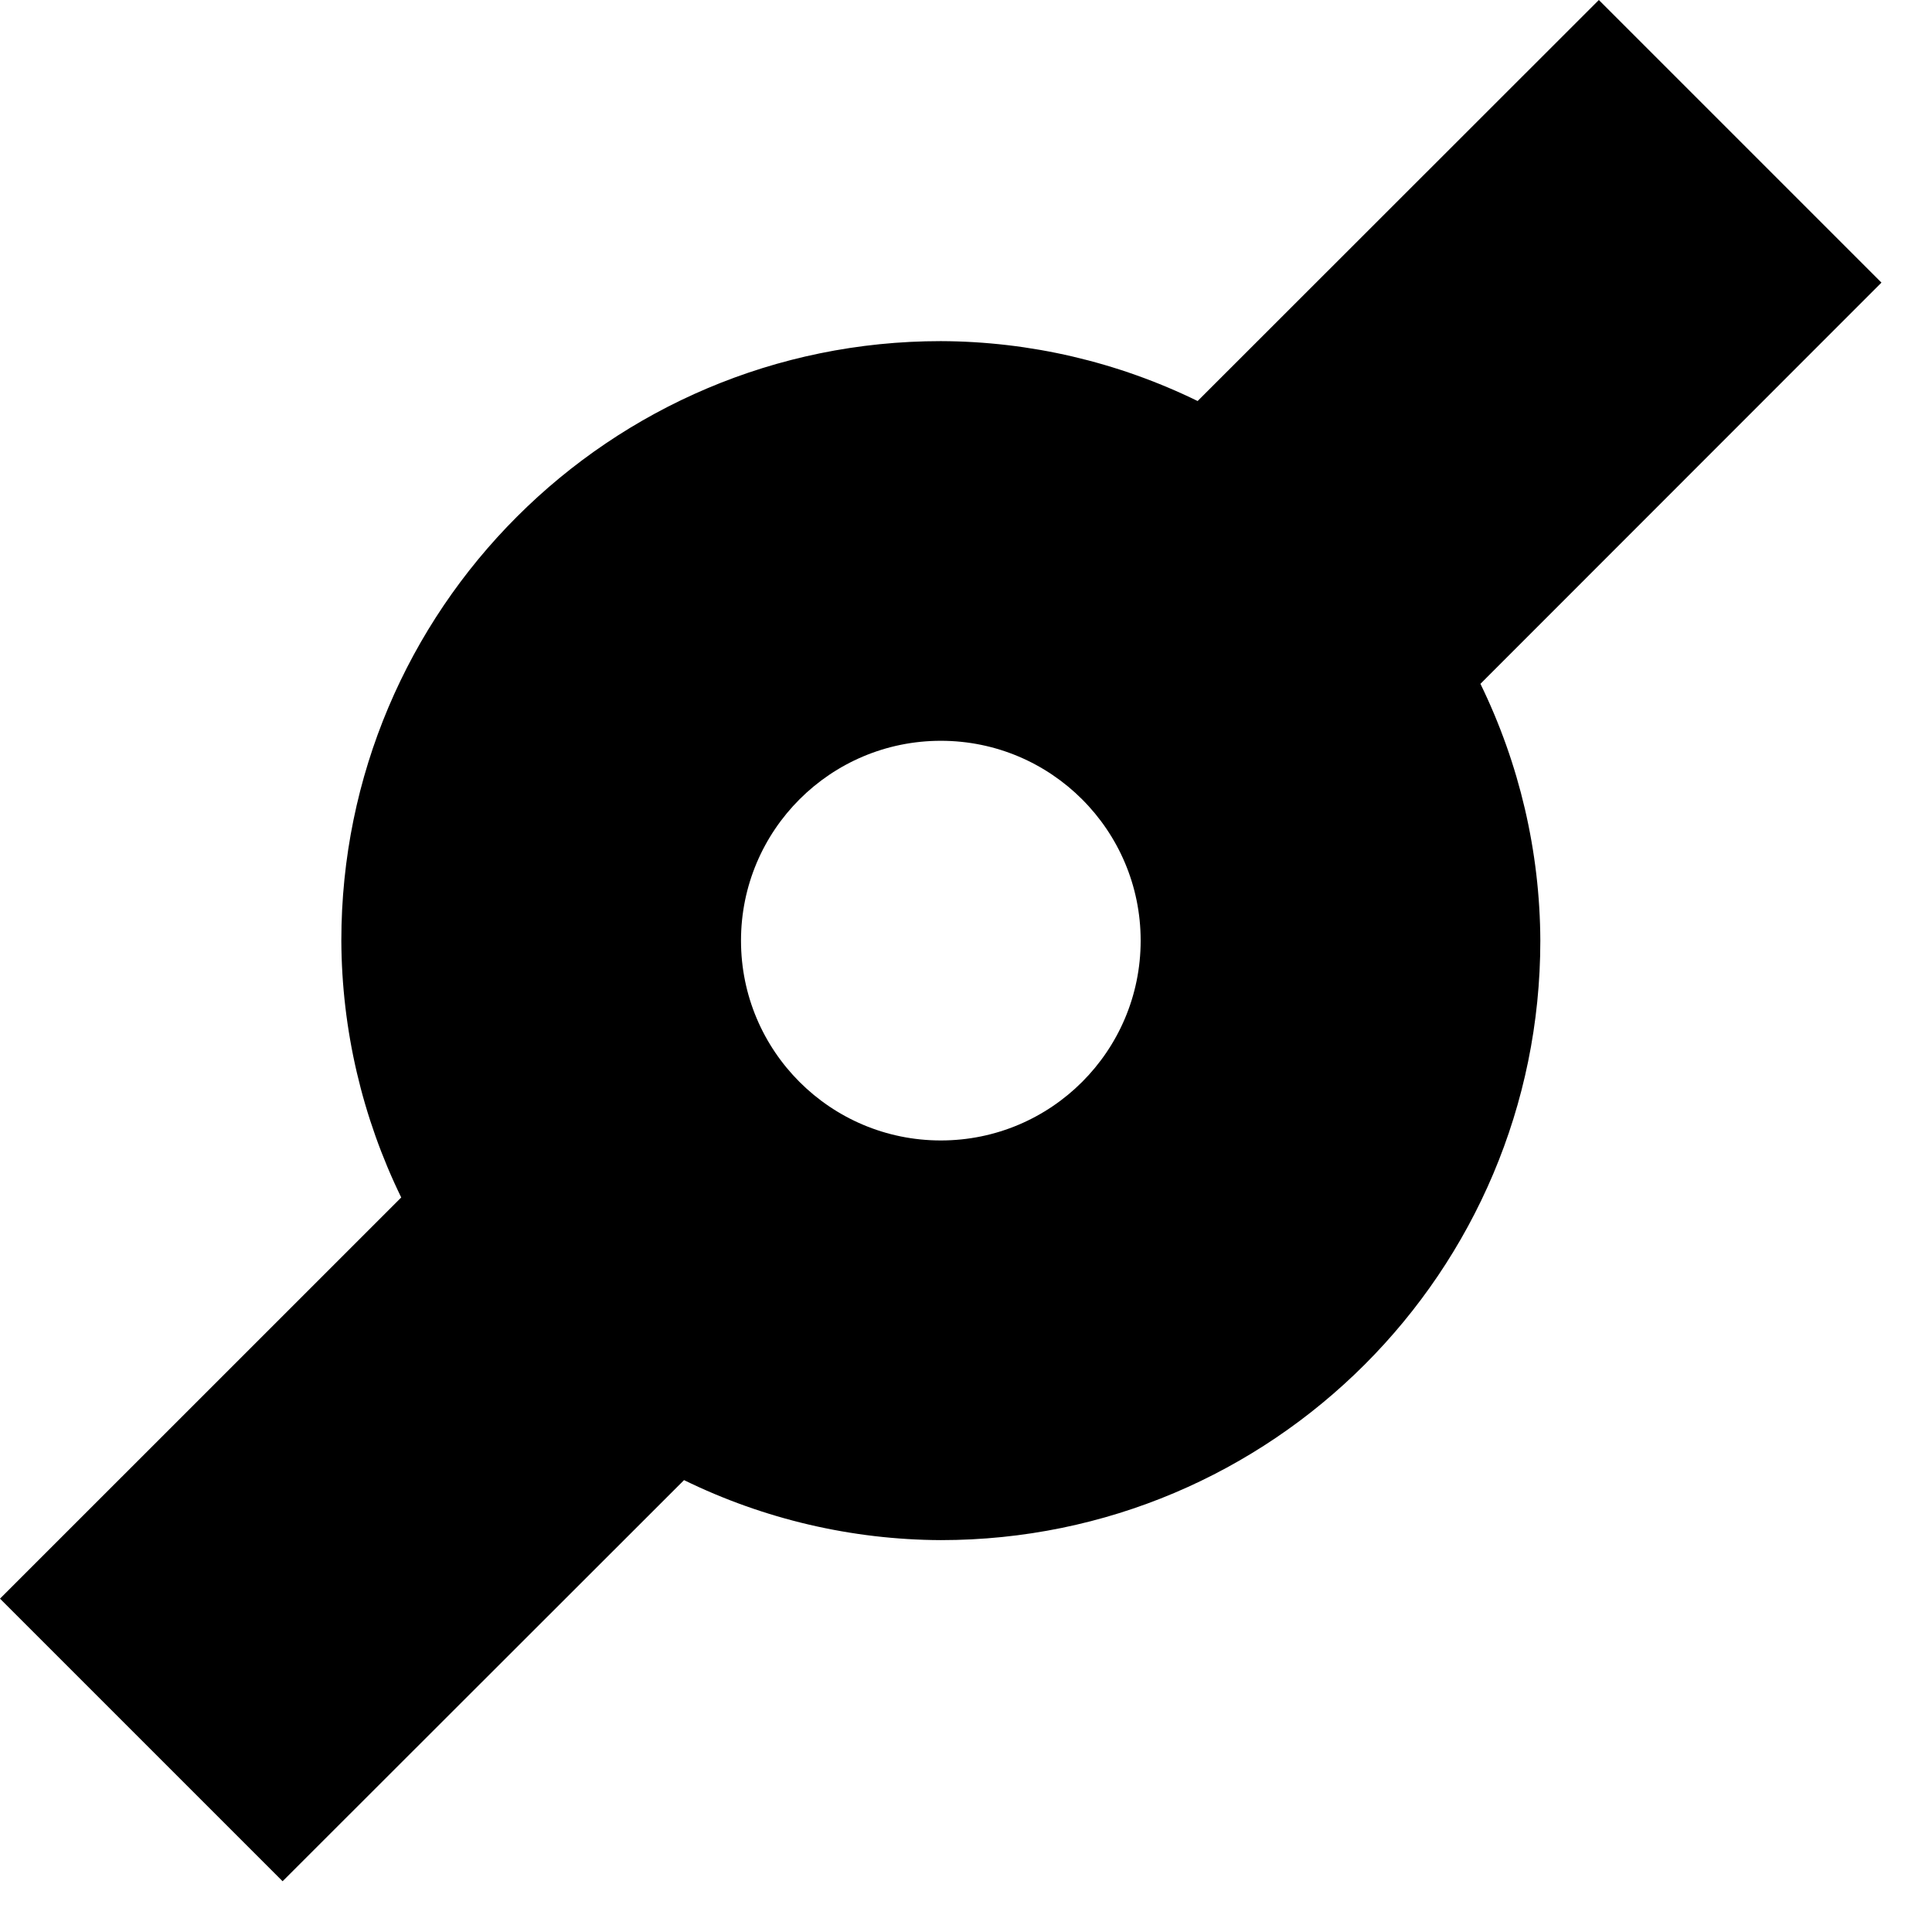 <?xml version="1.0" encoding="UTF-8"?> <svg xmlns="http://www.w3.org/2000/svg" width="37" height="37" viewBox="0 0 37 37" fill="none"> <path d="M36.032 5.412L30.62 0L22.936 7.68C21.404 6.931 19.722 6.539 18.018 6.533C11.677 6.533 6.537 11.674 6.537 18.014C6.544 19.718 6.937 21.4 7.684 22.933L0 30.616L5.412 36.028L13.1 28.346C14.632 29.095 16.314 29.488 18.018 29.495C24.358 29.495 29.499 24.355 29.499 18.014C29.492 16.308 29.099 14.628 28.352 13.096L36.032 5.412ZM18.018 21.841C15.904 21.841 14.191 20.128 14.191 18.014C14.191 15.901 15.904 14.187 18.018 14.187C20.131 14.187 21.845 15.901 21.845 18.014C21.845 20.128 20.131 21.841 18.018 21.841Z" fill="black"></path> </svg> 
